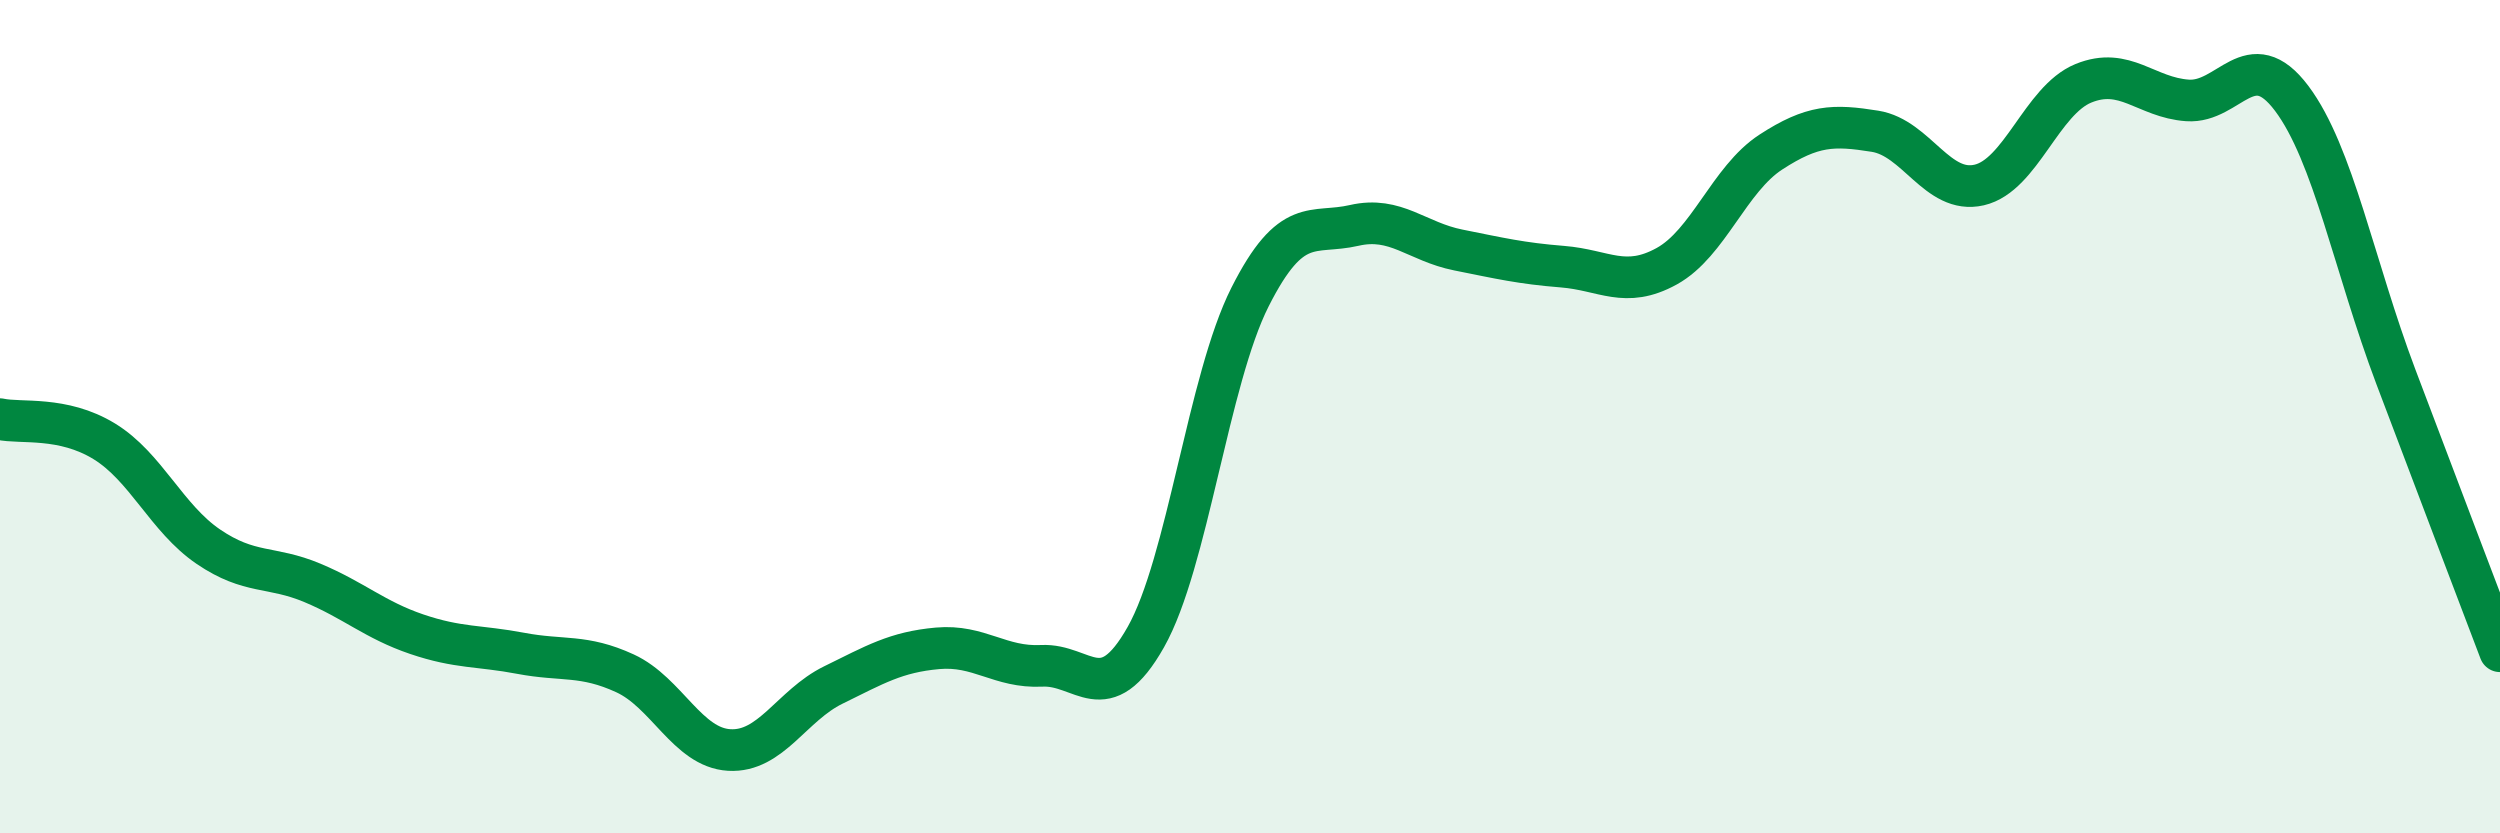 
    <svg width="60" height="20" viewBox="0 0 60 20" xmlns="http://www.w3.org/2000/svg">
      <path
        d="M 0,10.06 C 0.5,10.17 1.5,9.98 2.5,10.59 C 3.5,11.2 4,12.44 5,13.12 C 6,13.8 6.5,13.57 7.5,13.99 C 8.5,14.41 9,14.88 10,15.22 C 11,15.56 11.5,15.49 12.5,15.68 C 13.5,15.87 14,15.7 15,16.16 C 16,16.62 16.5,17.94 17.5,18 C 18.5,18.06 19,16.93 20,16.44 C 21,15.95 21.5,15.65 22.5,15.56 C 23.5,15.47 24,16.03 25,15.98 C 26,15.93 26.5,17.06 27.5,15.29 C 28.5,13.52 29,9.11 30,7.13 C 31,5.15 31.5,5.64 32.5,5.41 C 33.5,5.18 34,5.8 35,6 C 36,6.2 36.5,6.32 37.5,6.4 C 38.5,6.48 39,6.94 40,6.39 C 41,5.84 41.5,4.3 42.5,3.65 C 43.5,3 44,2.99 45,3.15 C 46,3.31 46.5,4.67 47.5,4.44 C 48.5,4.21 49,2.41 50,2 C 51,1.59 51.5,2.34 52.5,2.41 C 53.5,2.48 54,1.03 55,2.36 C 56,3.69 56.5,6.39 57.5,9.04 C 58.5,11.69 59.5,14.31 60,15.63L60 20L0 20Z"
        fill="#008740"
        opacity="0.1"
        stroke-linecap="round"
        stroke-linejoin="round"
      />
      <path
        d="M 0,10.06 C 0.5,10.17 1.5,9.98 2.5,10.59 C 3.5,11.2 4,12.44 5,13.12 C 6,13.8 6.5,13.57 7.5,13.99 C 8.5,14.41 9,14.88 10,15.22 C 11,15.56 11.5,15.49 12.5,15.68 C 13.5,15.87 14,15.7 15,16.16 C 16,16.62 16.5,17.94 17.5,18 C 18.5,18.06 19,16.93 20,16.44 C 21,15.95 21.5,15.65 22.5,15.56 C 23.5,15.47 24,16.03 25,15.98 C 26,15.93 26.5,17.06 27.5,15.29 C 28.5,13.52 29,9.11 30,7.13 C 31,5.15 31.5,5.64 32.5,5.41 C 33.5,5.18 34,5.8 35,6 C 36,6.2 36.5,6.32 37.5,6.4 C 38.5,6.48 39,6.94 40,6.39 C 41,5.84 41.5,4.3 42.5,3.65 C 43.5,3 44,2.99 45,3.15 C 46,3.31 46.5,4.67 47.5,4.44 C 48.5,4.21 49,2.41 50,2 C 51,1.59 51.5,2.34 52.5,2.41 C 53.5,2.48 54,1.03 55,2.36 C 56,3.69 56.5,6.39 57.5,9.04 C 58.5,11.69 59.5,14.31 60,15.63"
        stroke="#008740"
        stroke-width="1"
        fill="none"
        stroke-linecap="round"
        stroke-linejoin="round"
      />
    </svg>
  